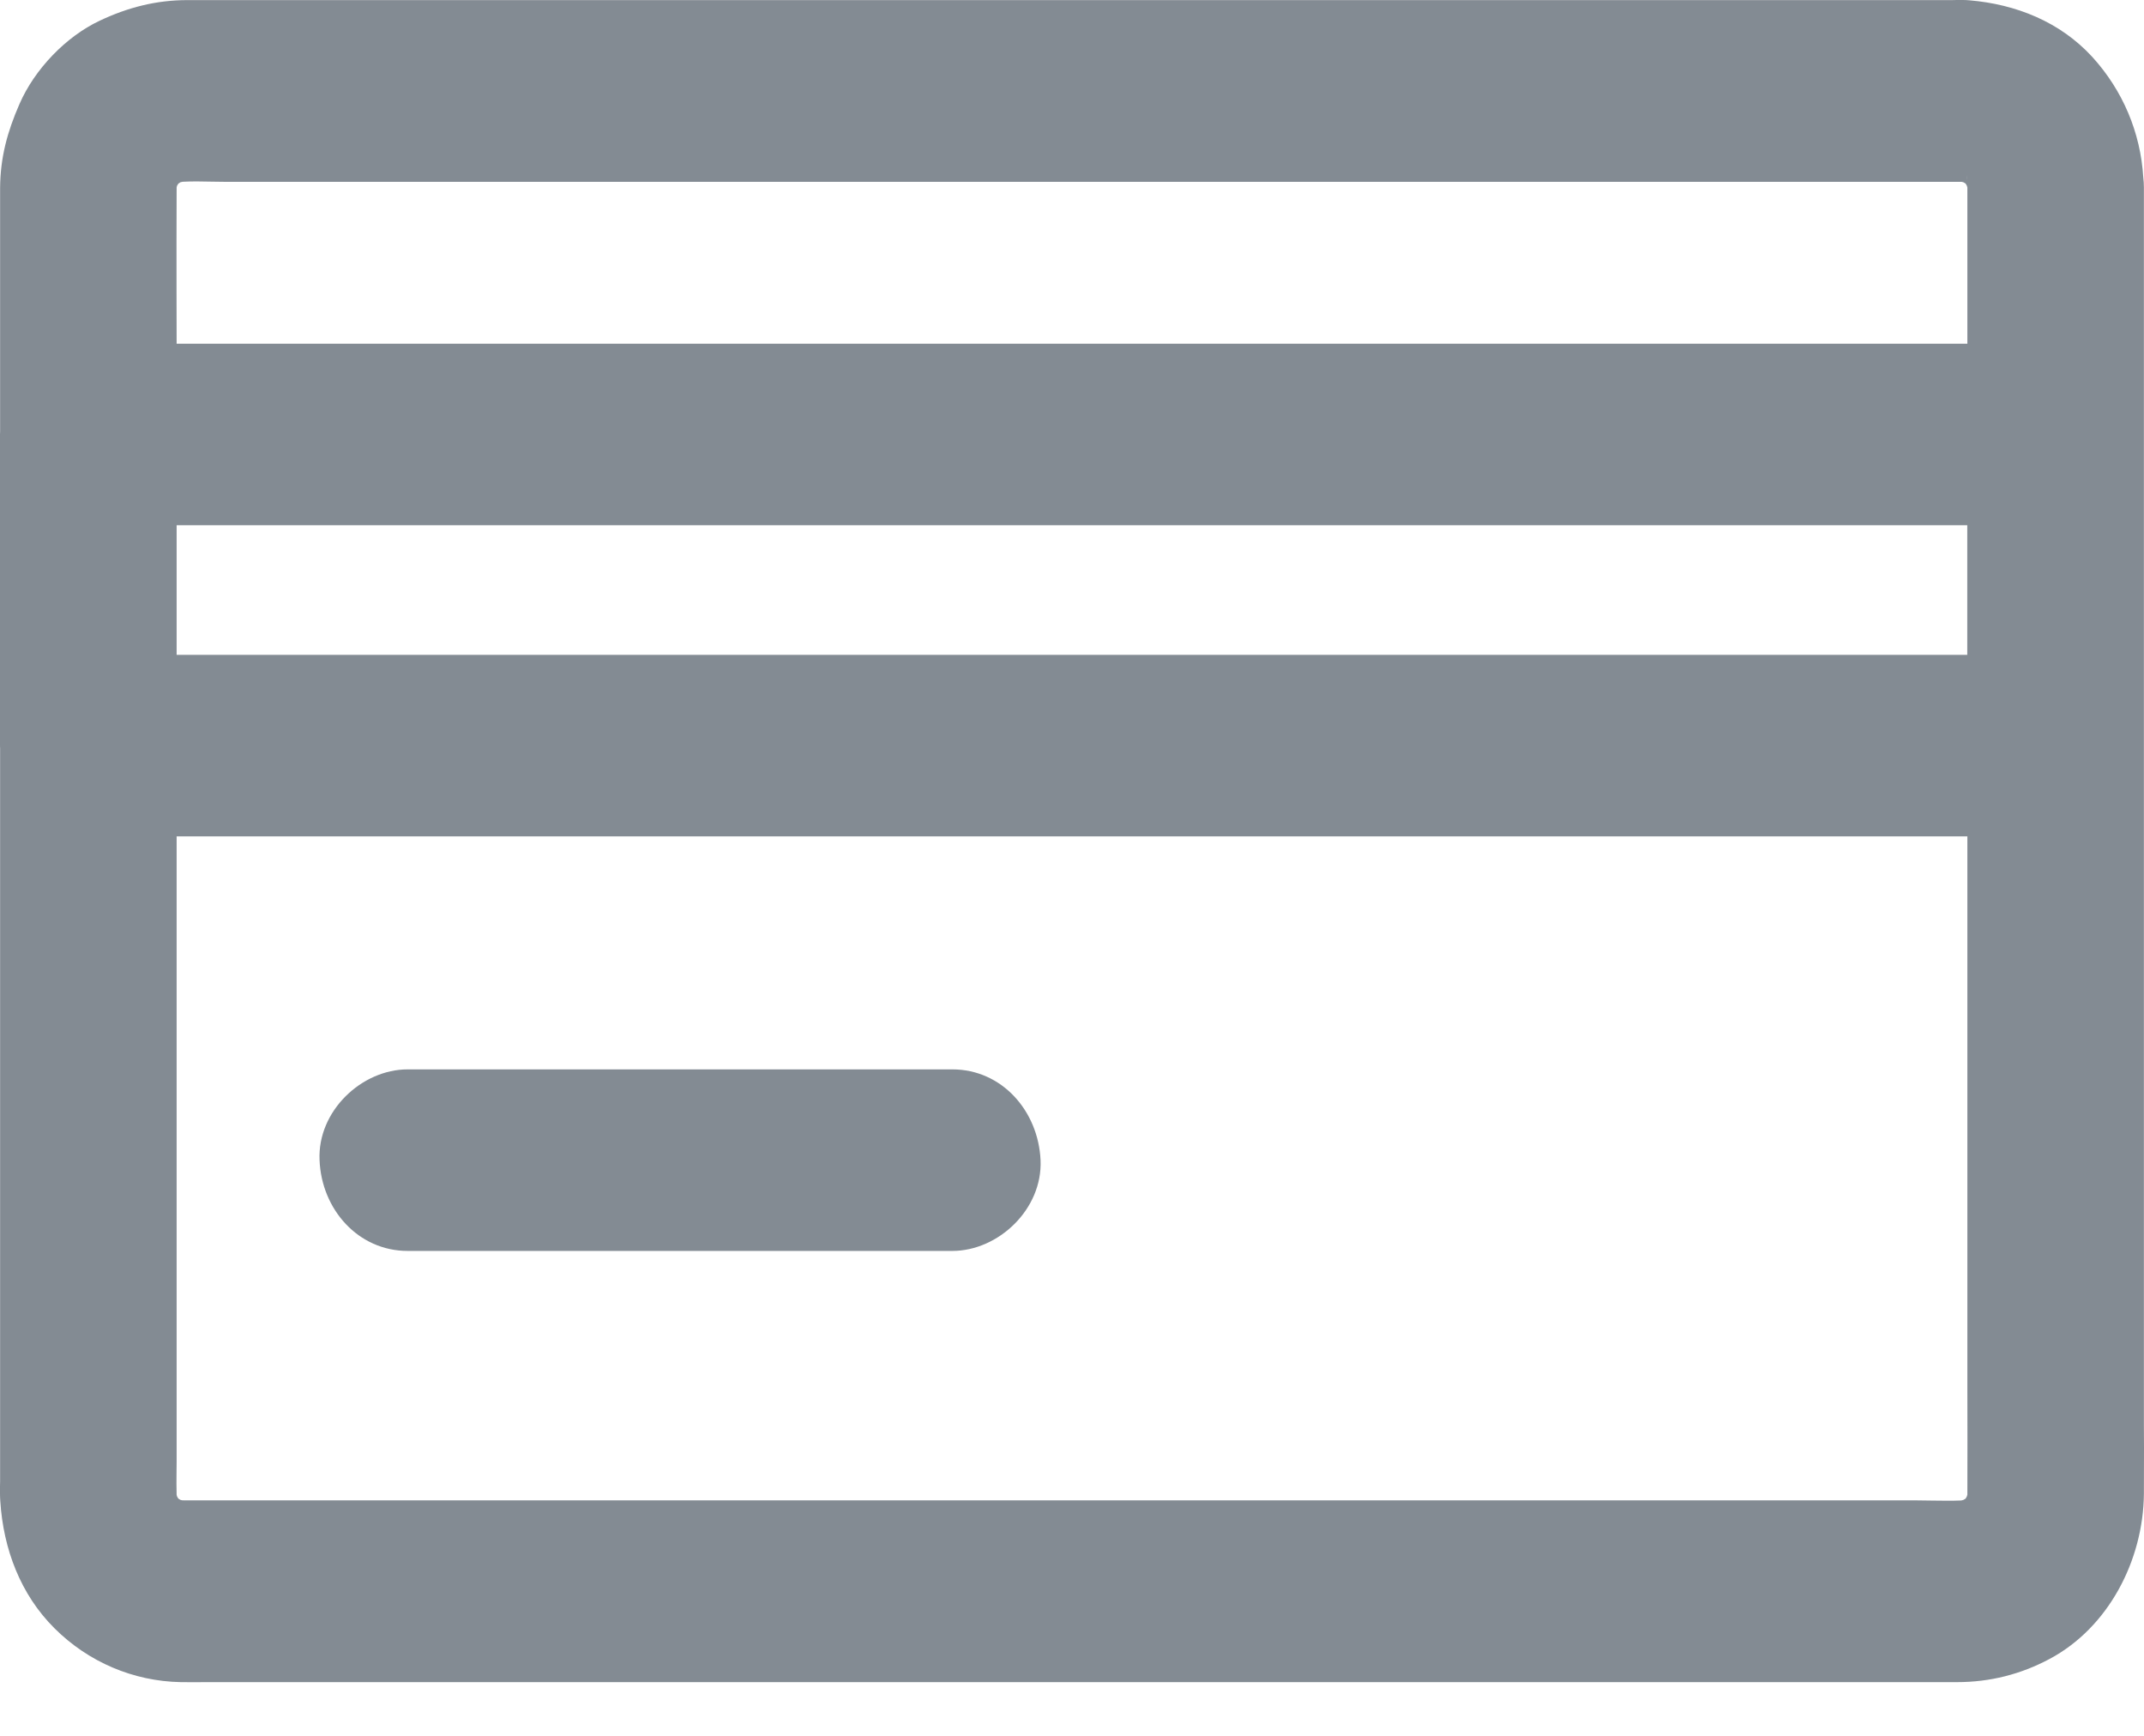 <svg width="21" height="17" viewBox="0 0 21 17" fill="none" xmlns="http://www.w3.org/2000/svg">
<path fill-rule="evenodd" clip-rule="evenodd" d="M19.27 1.837V3.125V3.366H18.213H16.143H13.608H10.842H8.04H5.436H3.228H1.73C1.73 3.2 1.73 3.034 1.729 2.868V2.868C1.729 2.53 1.728 2.191 1.73 1.852L1.73 1.836L1.734 1.819L1.745 1.801L1.749 1.797L1.767 1.785L1.789 1.78C1.883 1.775 1.979 1.777 2.074 1.779C2.125 1.78 2.176 1.781 2.226 1.781H3.485H5.363H7.663H10.185H12.732H15.105H17.104H18.534H19.192L19.216 1.781L19.233 1.786L19.25 1.796L19.254 1.8L19.265 1.819L19.27 1.837ZM17.769 5.144H19.269V6.413H18.213H16.143H13.608H10.842H8.04H5.436H3.228H1.73V5.144H2.783H4.853H7.388H10.154H12.956H15.56H17.769ZM17.769 8.191H19.27V9.917V13.116C19.27 13.283 19.27 13.45 19.27 13.618V13.619C19.271 13.953 19.271 14.288 19.27 14.623L19.27 14.638L19.265 14.655L19.255 14.673L19.251 14.678L19.232 14.689L19.211 14.695C19.116 14.699 19.021 14.697 18.926 14.696H18.926L18.926 14.696C18.875 14.695 18.824 14.694 18.773 14.694H17.514H15.636H13.337H10.815H8.267H5.895H3.895H2.466H1.808L1.783 14.693L1.767 14.689L1.749 14.678L1.745 14.674L1.734 14.655L1.73 14.64C1.728 14.566 1.728 14.493 1.729 14.42V14.42V14.42C1.73 14.386 1.73 14.352 1.73 14.318V13.391V10.324V8.191H2.783H4.853H7.388H10.154H12.956H15.56H17.769ZM0.001 9.573V7.333C0 7.323 0 7.313 0 7.302V6.929V4.255C0 4.245 0 4.235 0.001 4.224V3.161V2.045V1.843C0.003 1.541 0.072 1.29 0.191 1.018C0.339 0.678 0.646 0.358 0.976 0.203C1.253 0.072 1.531 0.001 1.836 0.001H2.071H3.043H4.554H6.475H8.645H10.942H13.211H15.299H17.083H18.406H19.123L19.165 0C19.207 -0 19.249 -0.001 19.289 0.003C19.743 0.041 20.177 0.212 20.494 0.558C20.792 0.886 20.966 1.296 20.993 1.738C20.997 1.771 20.999 1.804 20.999 1.836V2.339V3.734V5.726V8.039V10.377V12.44V13.958C20.999 14.033 20.999 14.107 21 14.182V14.182C21 14.331 21 14.48 20.999 14.629C20.993 15.283 20.651 15.94 20.075 16.247C19.792 16.398 19.49 16.474 19.17 16.474H18.54H17.288H15.565H13.501H11.245H8.954H6.75H4.794H3.213H2.162C2.118 16.474 2.074 16.474 2.03 16.474H2.03C1.943 16.475 1.856 16.475 1.769 16.474C1.307 16.465 0.866 16.278 0.534 15.947C0.201 15.616 0.033 15.171 0.003 14.703C-0.001 14.654 -0 14.606 0 14.557L0.001 14.509V13.507V11.771V9.573ZM19.261 1.714C19.264 1.732 19.266 1.75 19.267 1.769L19.261 1.714ZM5.8 12.251H3.993C3.508 12.251 3.149 11.844 3.13 11.362C3.108 10.882 3.542 10.473 3.993 10.473H4.652H7.521H9.328C9.812 10.473 10.17 10.879 10.192 11.362C10.213 11.842 9.779 12.251 9.328 12.251H8.67H5.8Z" fill="#838B93"/>
</svg>
